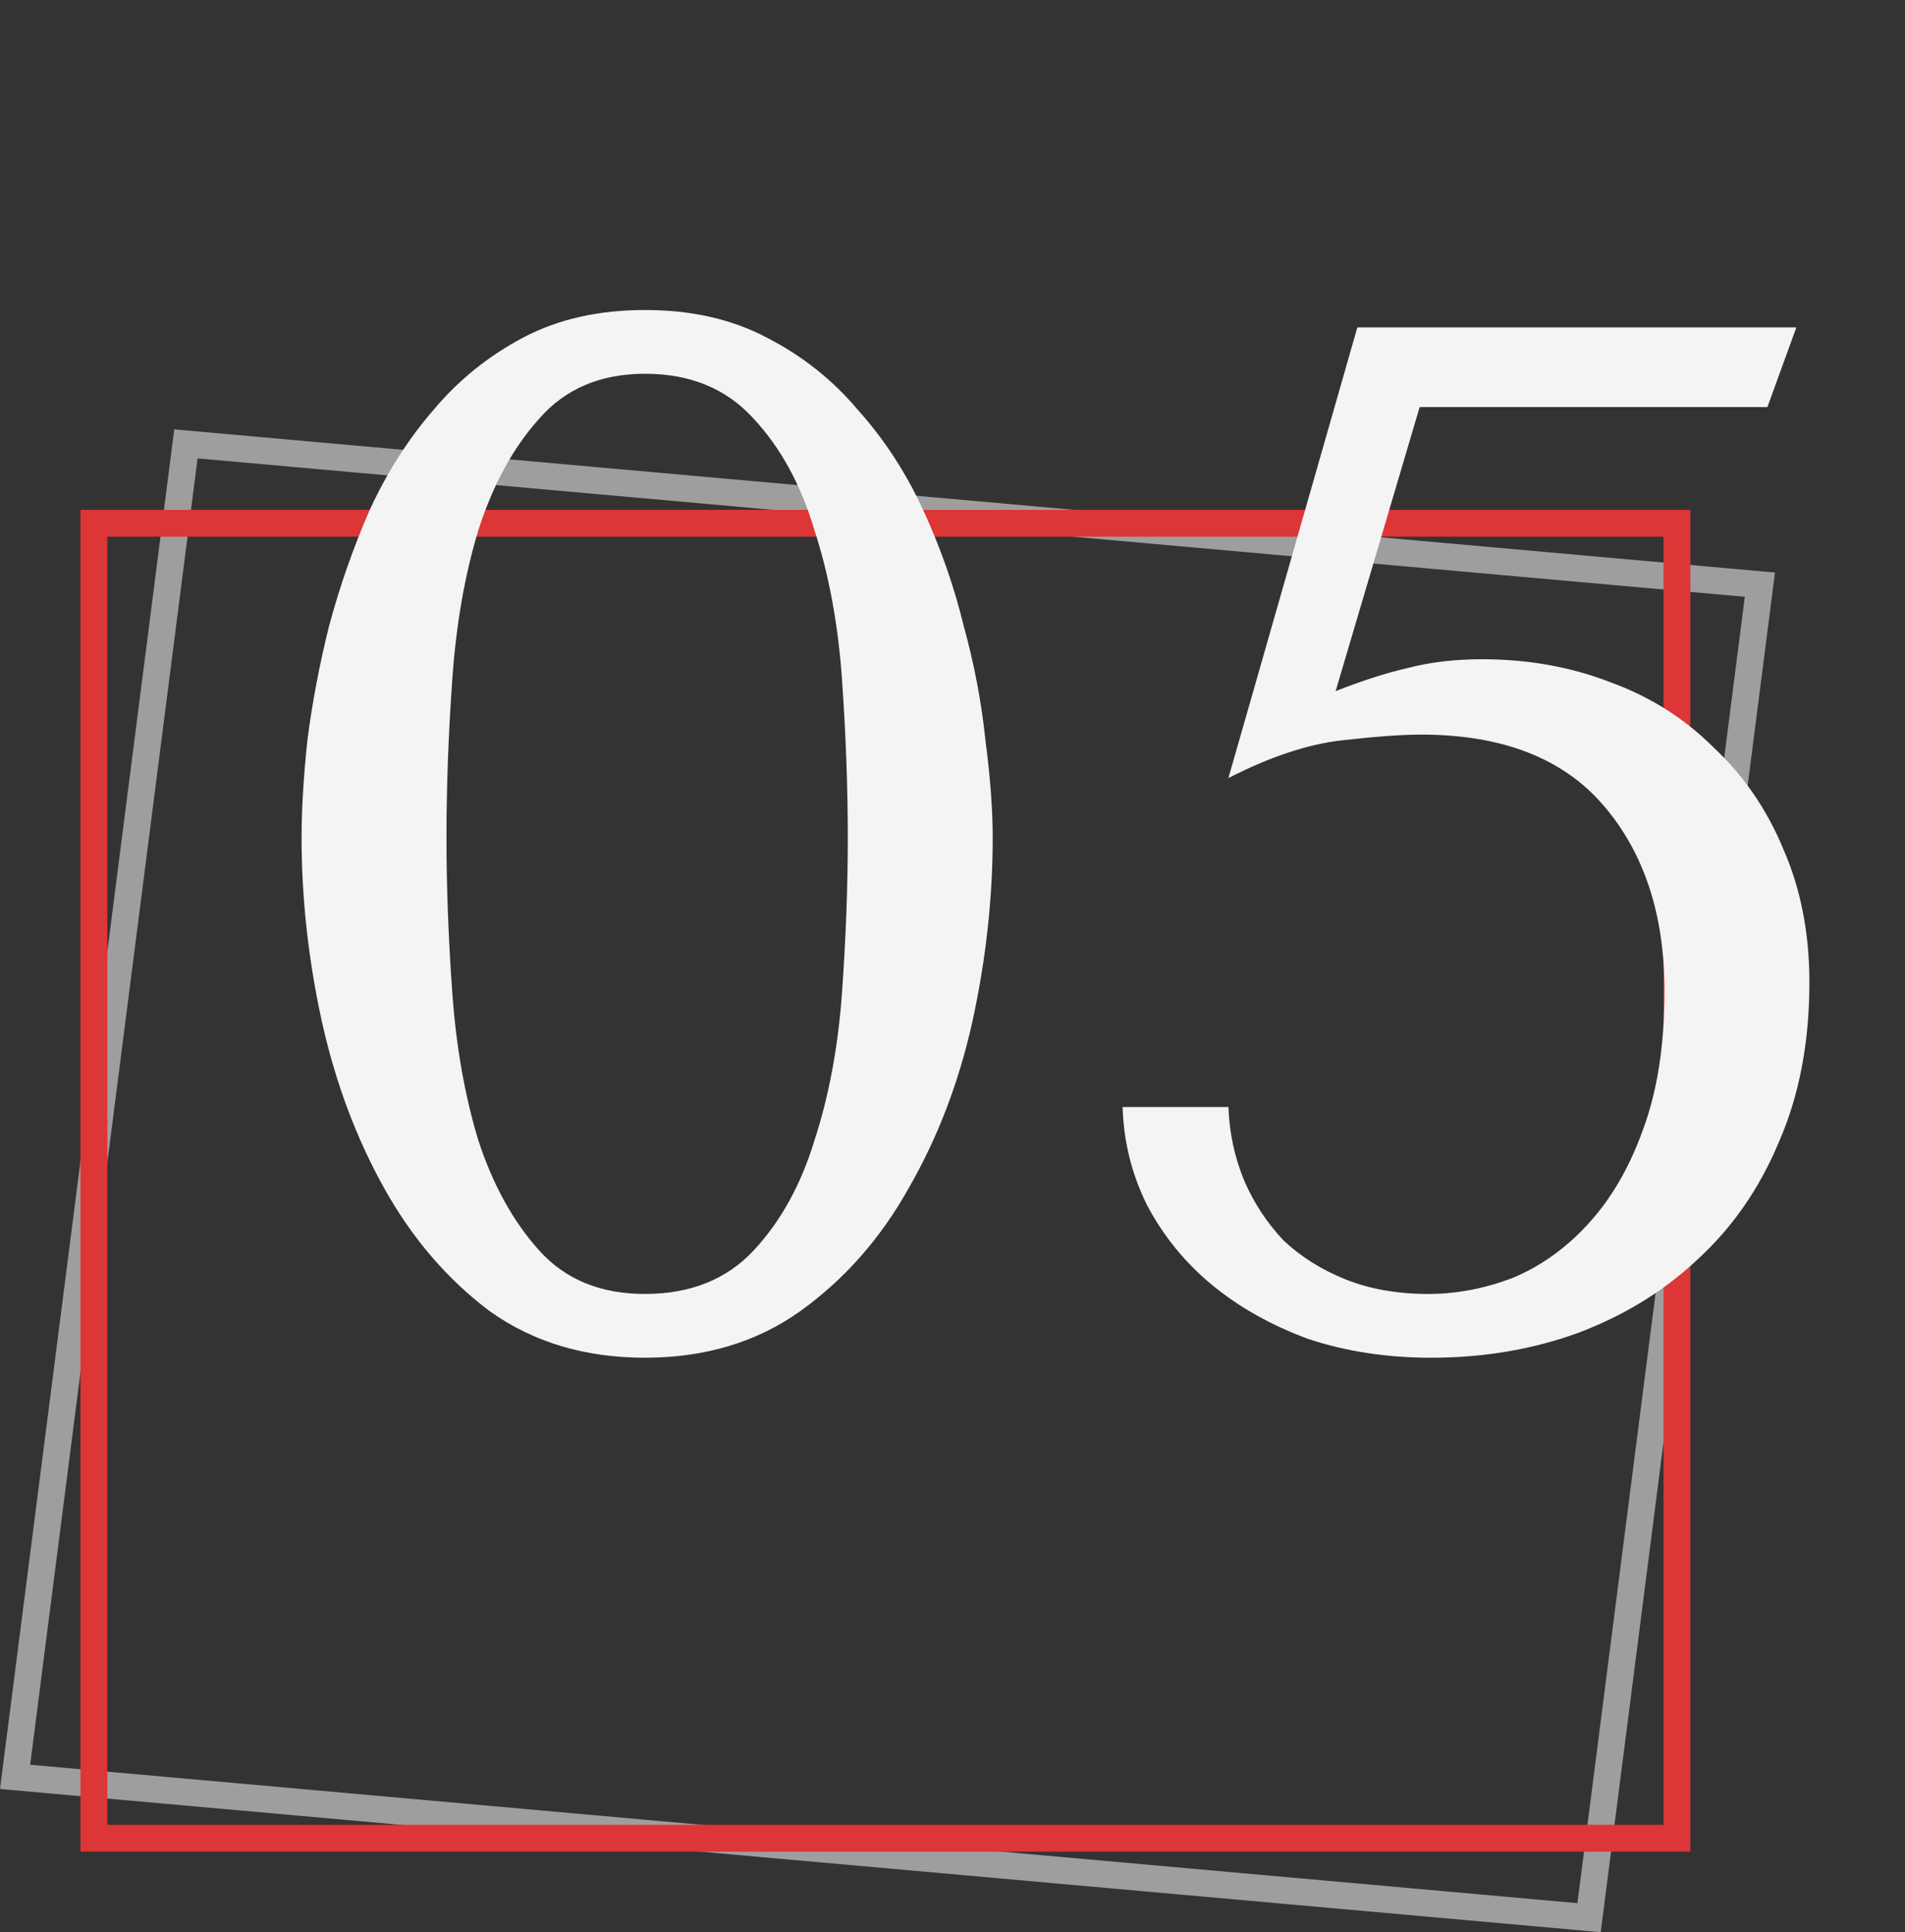 <svg width="71" height="72" viewBox="0 0 71 72" fill="none" xmlns="http://www.w3.org/2000/svg">
<rect x="0" y="0" width="71" height="72" fill="#333333" stroke="none"/>
<path d="M6.929 16.541L65.592 21.787L59.225 71.46L0.562 66.213L6.929 16.541Z" stroke="#9E9E9E"/>
<path d="M3.5 19.5H62.5V68.5H3.5V19.5Z" stroke="#DC3636"/>
<path d="M11.24 31.208C11.24 30.164 11.312 28.958 11.456 27.59C11.636 26.186 11.906 24.764 12.266 23.324C12.662 21.848 13.166 20.408 13.778 19.004C14.426 17.6 15.218 16.358 16.154 15.278C17.09 14.162 18.206 13.262 19.502 12.578C20.798 11.894 22.31 11.552 24.038 11.552C25.766 11.552 27.278 11.894 28.574 12.578C29.906 13.262 31.04 14.162 31.976 15.278C32.948 16.358 33.758 17.6 34.406 19.004C35.054 20.408 35.558 21.848 35.918 23.324C36.314 24.764 36.584 26.186 36.728 27.59C36.908 28.958 36.998 30.164 36.998 31.208C36.998 33.476 36.746 35.762 36.242 38.066C35.738 40.334 34.946 42.404 33.866 44.276C32.822 46.148 31.472 47.678 29.816 48.866C28.196 50.018 26.27 50.594 24.038 50.594C21.806 50.594 19.88 50.018 18.26 48.866C16.676 47.678 15.362 46.148 14.318 44.276C13.274 42.404 12.5 40.334 11.996 38.066C11.492 35.762 11.24 33.476 11.24 31.208ZM16.64 31.208C16.64 33.044 16.712 34.97 16.856 36.986C17 39.002 17.324 40.838 17.828 42.494C18.368 44.15 19.124 45.518 20.096 46.598C21.068 47.678 22.382 48.218 24.038 48.218C25.73 48.218 27.08 47.678 28.088 46.598C29.096 45.518 29.852 44.15 30.356 42.494C30.896 40.838 31.238 39.002 31.382 36.986C31.526 34.97 31.598 33.044 31.598 31.208C31.598 29.336 31.526 27.374 31.382 25.322C31.238 23.27 30.896 21.416 30.356 19.76C29.852 18.068 29.096 16.682 28.088 15.602C27.08 14.486 25.73 13.928 24.038 13.928C22.382 13.928 21.068 14.486 20.096 15.602C19.124 16.682 18.368 18.068 17.828 19.76C17.324 21.416 17 23.27 16.856 25.322C16.712 27.374 16.64 29.336 16.64 31.208ZM49.779 25.754C50.787 25.358 51.687 25.07 52.479 24.89C53.307 24.674 54.225 24.566 55.233 24.566C56.961 24.566 58.563 24.854 60.039 25.43C61.515 25.97 62.793 26.78 63.873 27.86C64.989 28.904 65.853 30.164 66.465 31.64C67.113 33.116 67.437 34.772 67.437 36.608C67.437 38.84 67.059 40.82 66.303 42.548C65.583 44.276 64.575 45.734 63.279 46.922C62.019 48.11 60.525 49.028 58.797 49.676C57.105 50.288 55.287 50.594 53.343 50.594C51.687 50.594 50.157 50.36 48.753 49.892C47.385 49.388 46.197 48.722 45.189 47.894C44.181 47.066 43.371 46.076 42.759 44.924C42.183 43.772 41.877 42.548 41.841 41.252H45.783C45.819 42.224 46.017 43.142 46.377 44.006C46.737 44.834 47.223 45.572 47.835 46.22C48.483 46.832 49.257 47.318 50.157 47.678C51.057 48.038 52.083 48.218 53.235 48.218C54.279 48.218 55.323 48.02 56.367 47.624C57.411 47.192 58.347 46.526 59.175 45.626C60.039 44.69 60.723 43.52 61.227 42.116C61.767 40.676 62.037 38.948 62.037 36.932C62.037 34.088 61.281 31.784 59.769 30.02C58.257 28.256 55.989 27.374 52.965 27.374C52.245 27.374 51.255 27.446 49.995 27.59C48.735 27.734 47.331 28.202 45.783 28.994L50.589 12.2H66.951L65.871 15.17H52.911L49.779 25.754Z" fill="#F4F4F4"/>
</svg>
